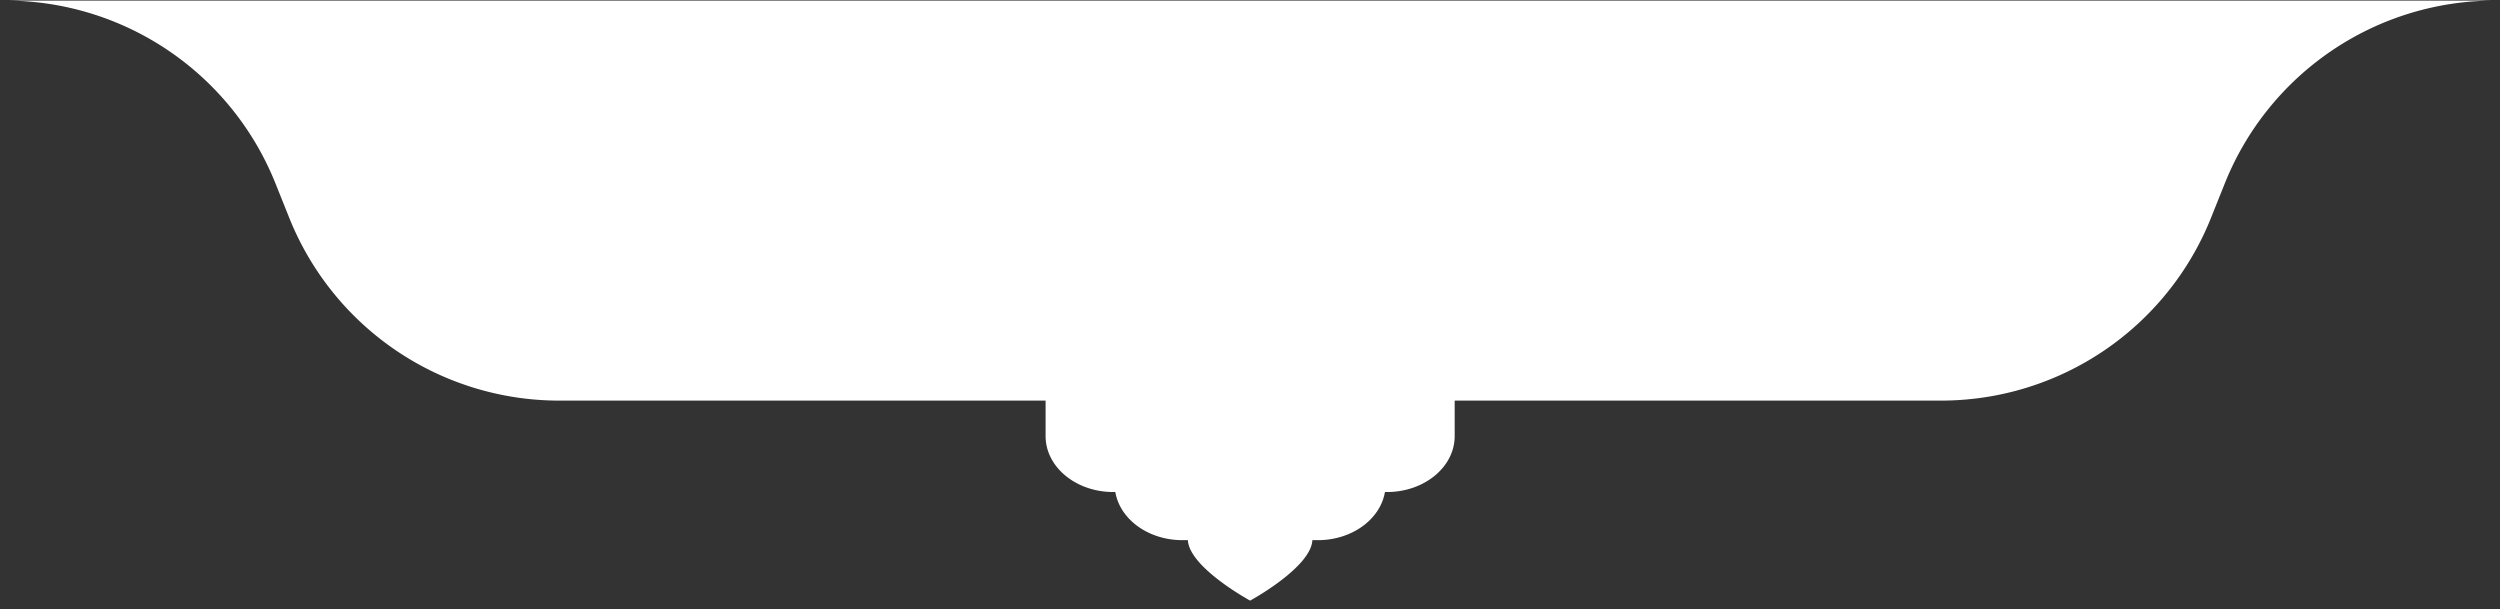 <svg xmlns="http://www.w3.org/2000/svg" preserveAspectRatio="none" fill="none" viewBox="0 0 275 67"><rect x="0" y="0" width="275" height="67" fill="#333333" stroke="none"/><path fill="#fff" fill-rule="evenodd" d="M61.525 44.067a32 32 0 01-29.709-20.11l-.757-1.89-.757-1.891A32 32 0 00.594.066h273.841a32 32 0 00-29.708 20.11l-.757 1.89-.757 1.892a32 32 0 01-29.709 20.109h-53.489v3.9c0 3.4-3.336 6.156-7.451 6.156h-.221c-.508 2.992-3.617 5.295-7.378 5.295h-.603c-.156 3.014-6.847 6.649-6.847 6.649s-6.692-3.635-6.848-6.65h-.603c-3.761.0-6.87-2.302-7.378-5.294h-.221c-4.115.0-7.45-2.757-7.45-6.157v-3.9h-53.49z" clip-rule="evenodd"/></svg>